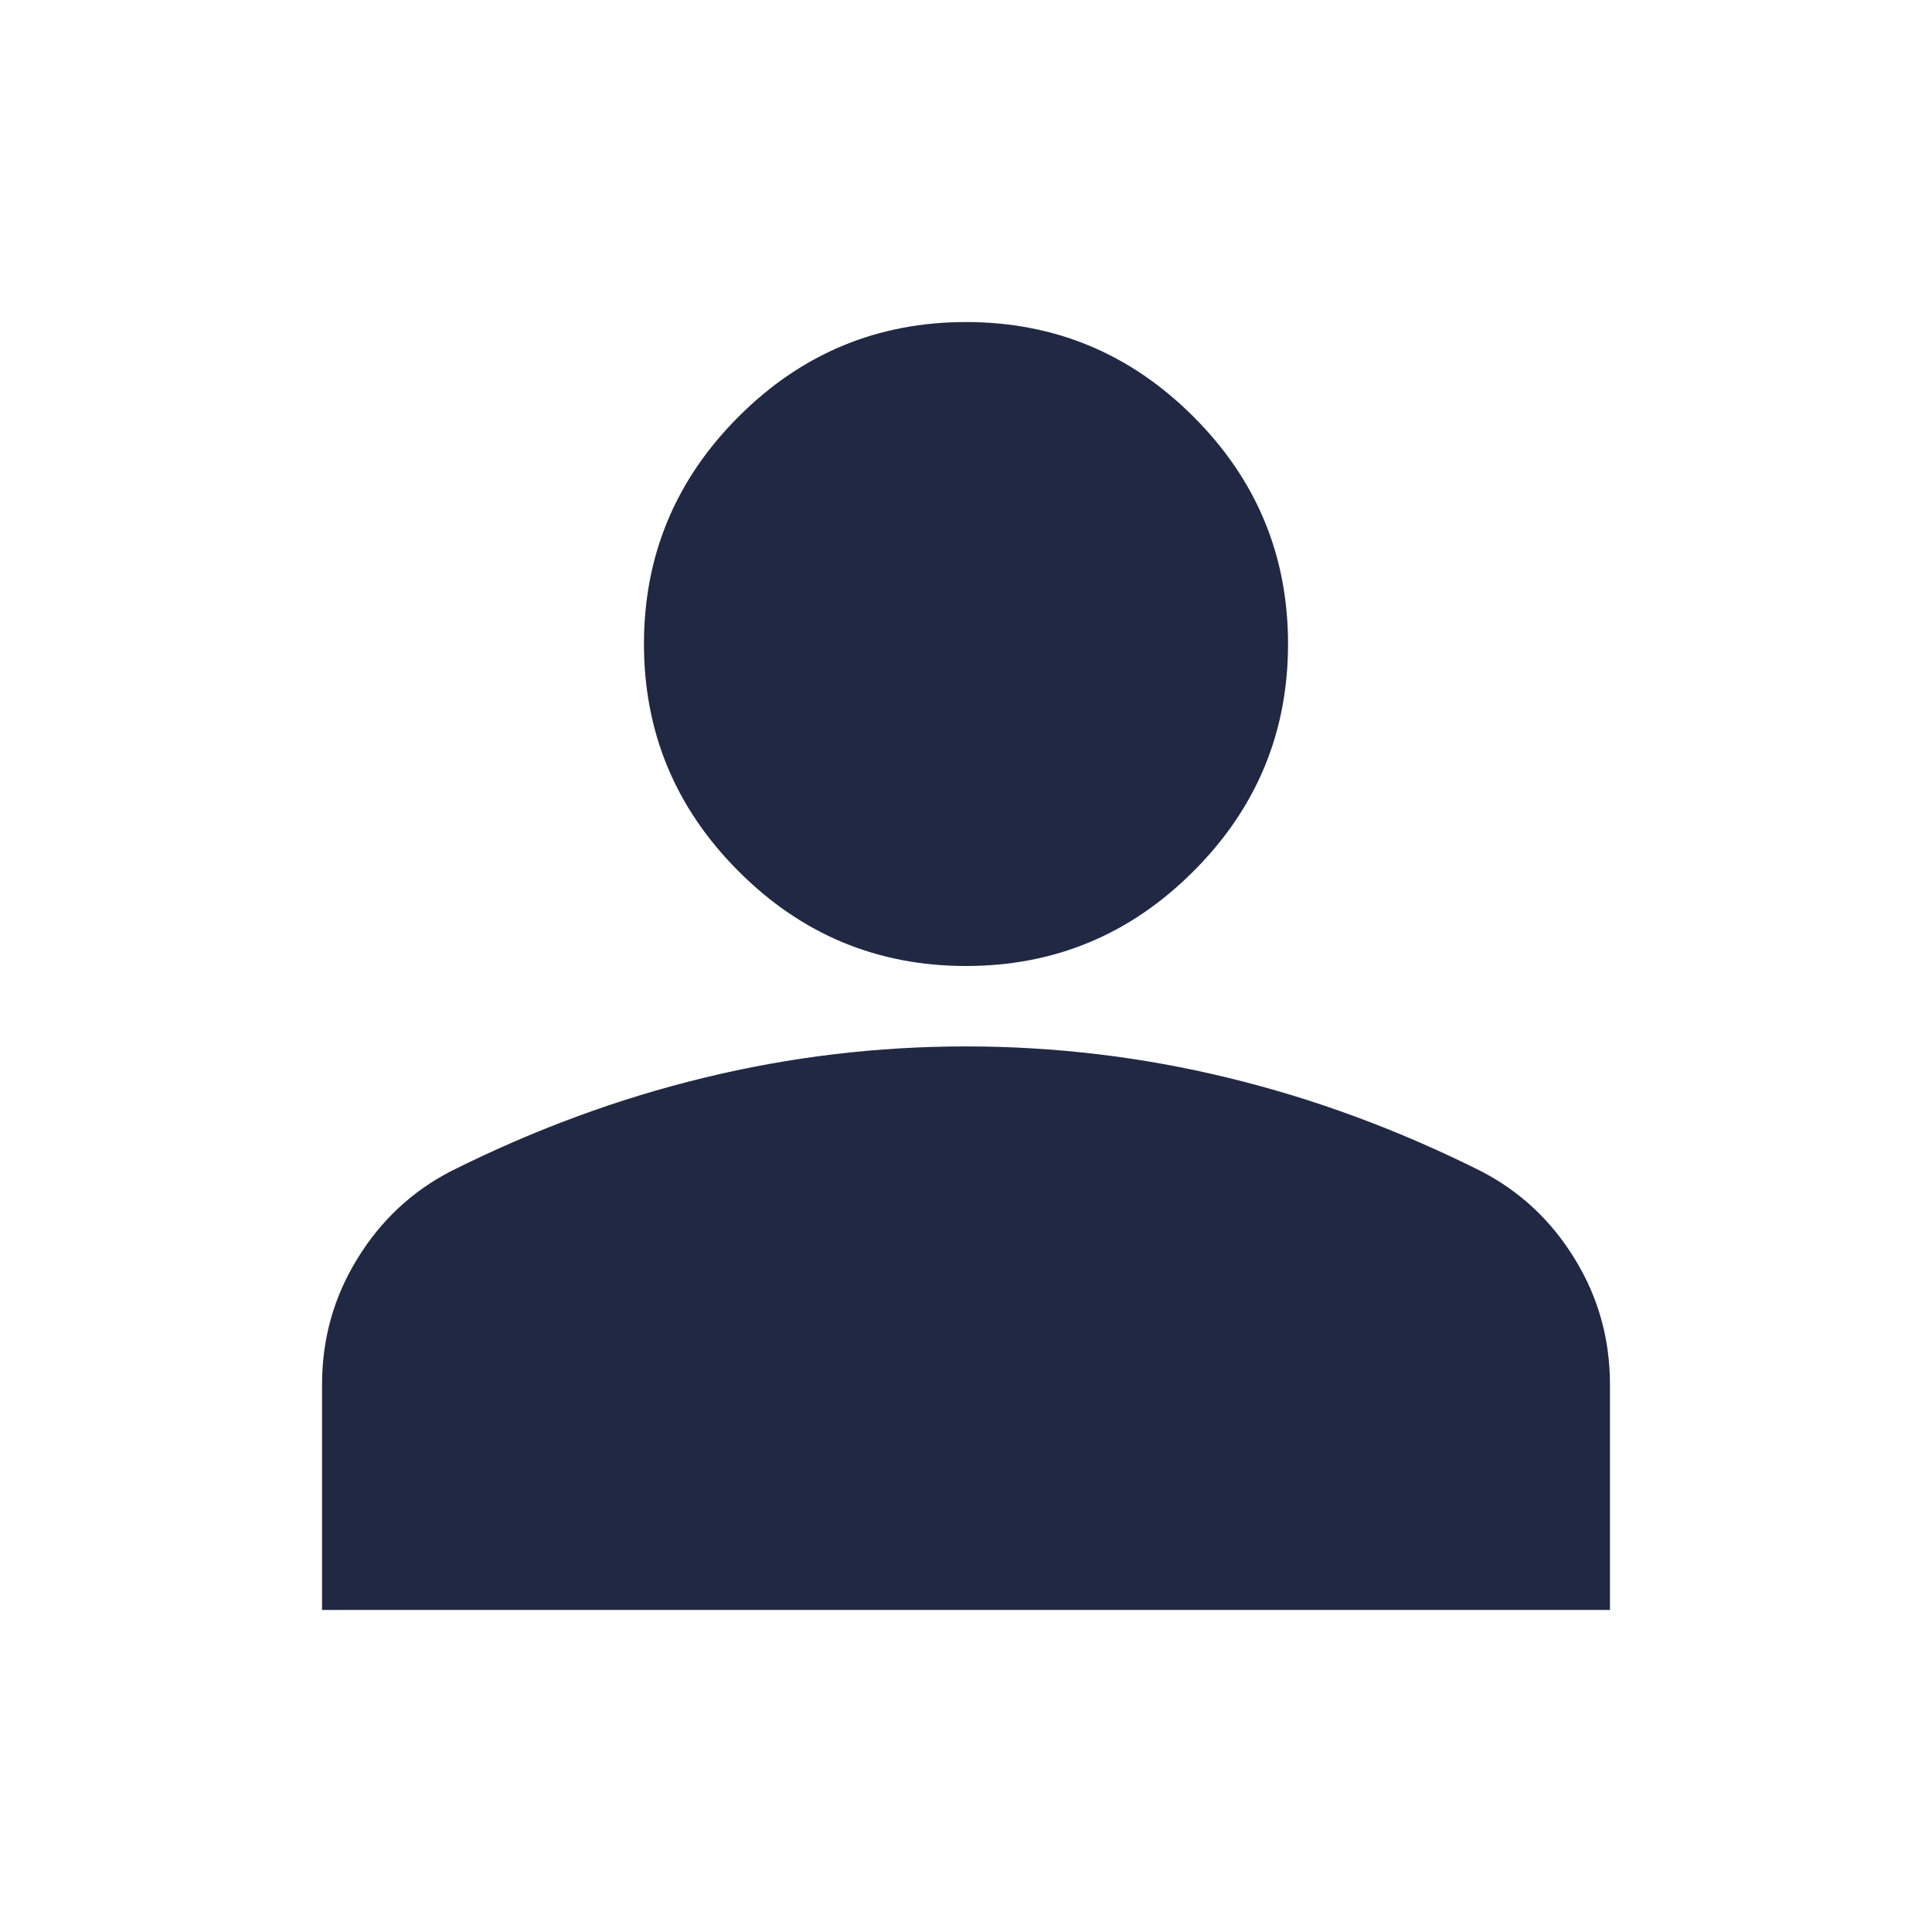 <svg width="16" height="16" viewBox="0 0 16 16" fill="none" xmlns="http://www.w3.org/2000/svg">
<path d="M8 8C7.267 8 6.639 7.739 6.117 7.216C5.595 6.694 5.333 6.066 5.333 5.333C5.333 4.6 5.595 3.972 6.117 3.45C6.639 2.928 7.267 2.667 8 2.667C8.733 2.667 9.361 2.928 9.883 3.45C10.406 3.972 10.667 4.6 10.667 5.333C10.667 6.066 10.406 6.694 9.883 7.216C9.361 7.739 8.733 8 8 8ZM2.667 13.333V11.466C2.667 11.089 2.764 10.741 2.959 10.425C3.153 10.108 3.411 9.867 3.733 9.7C4.422 9.355 5.122 9.097 5.833 8.925C6.545 8.752 7.267 8.666 8 8.666C8.733 8.666 9.456 8.752 10.167 8.925C10.878 9.097 11.578 9.355 12.267 9.7C12.589 9.867 12.847 10.108 13.041 10.425C13.236 10.741 13.333 11.089 13.333 11.466V13.333H2.667Z" fill="#212843"/>
</svg>
